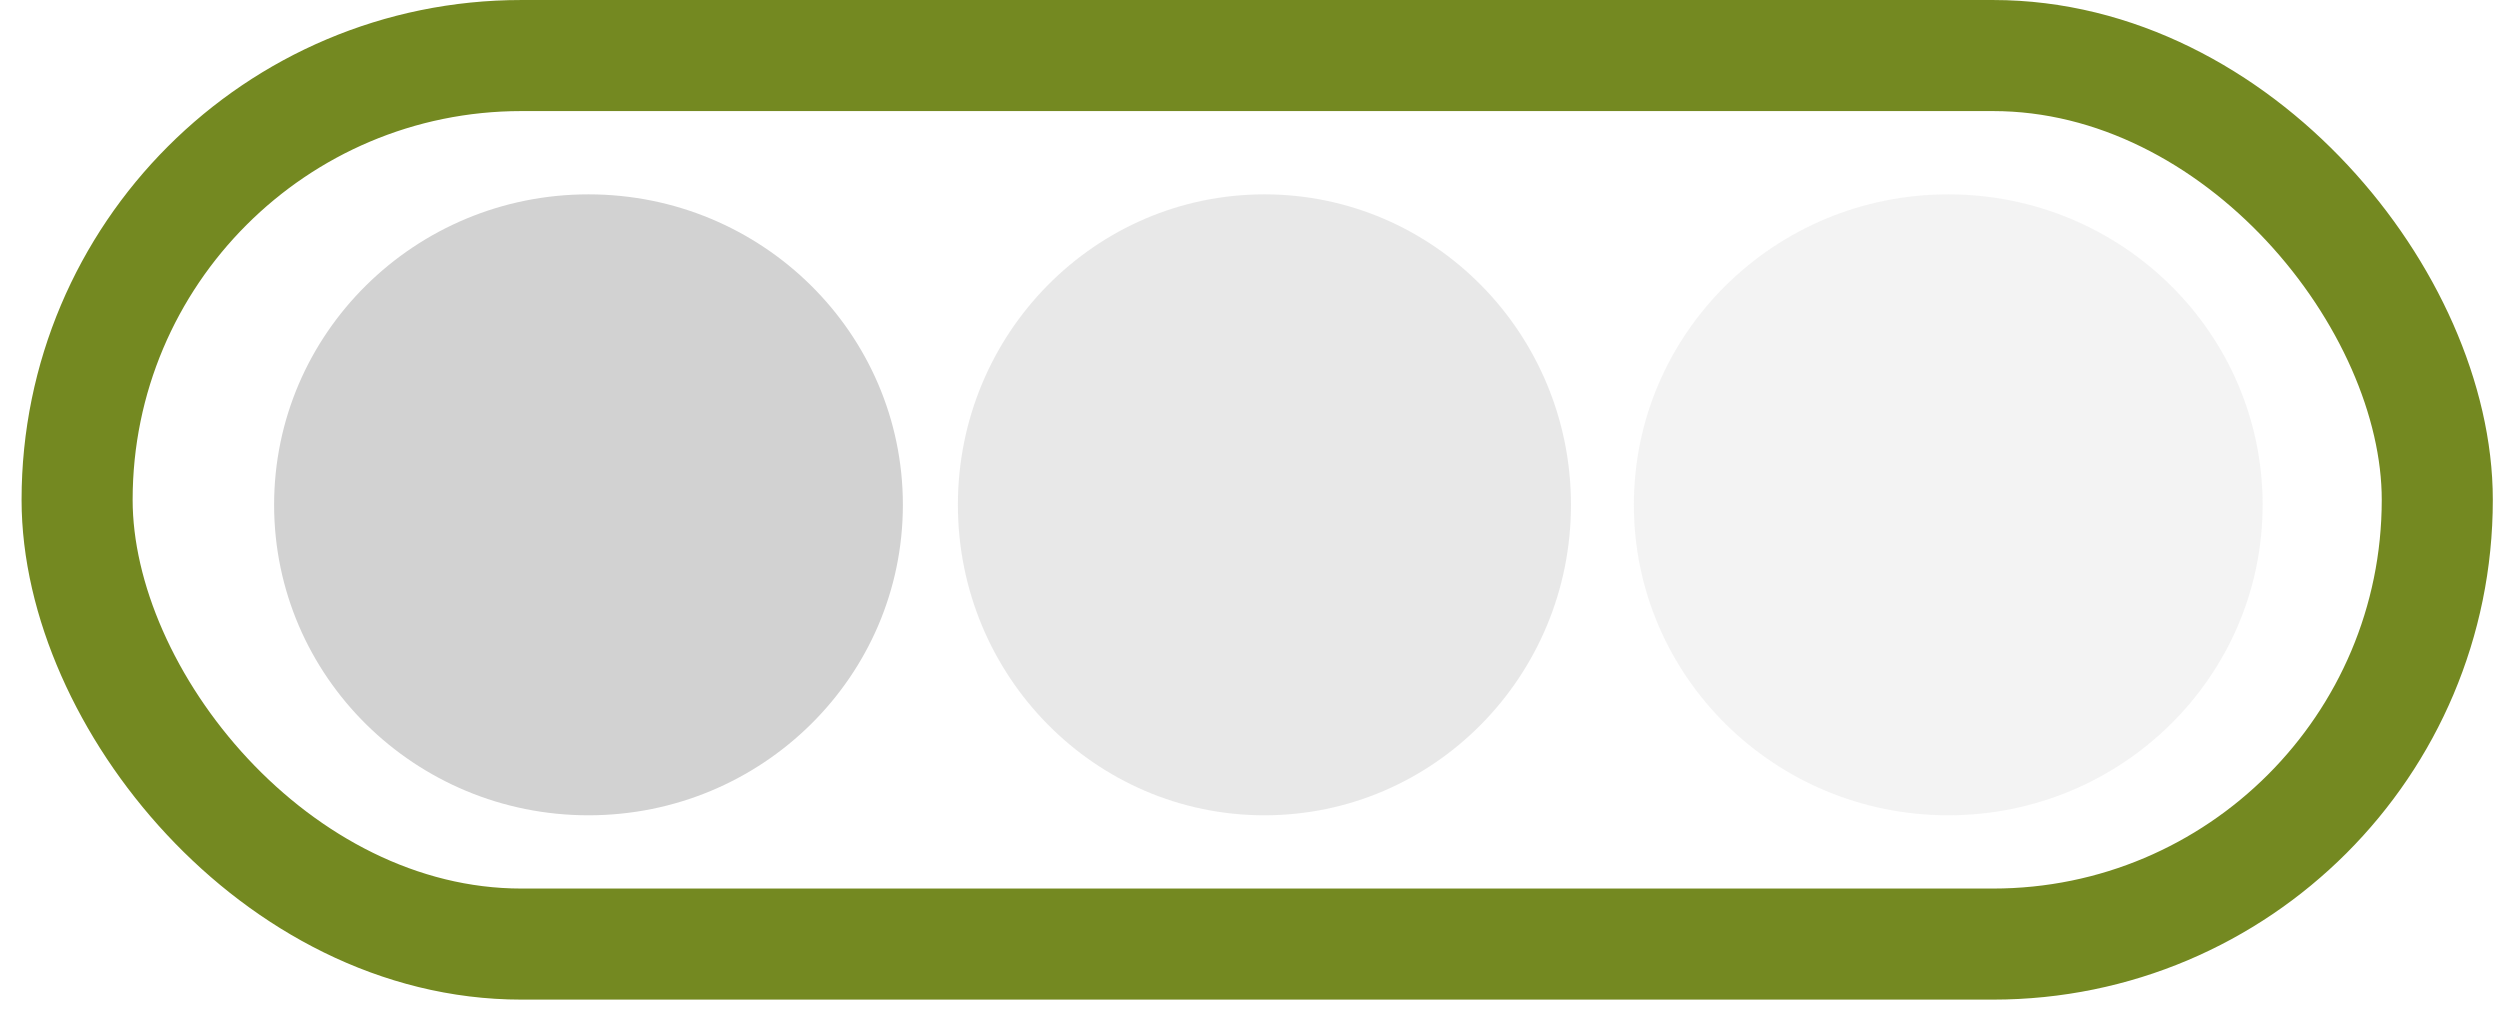 <?xml version="1.0" encoding="UTF-8"?> <svg xmlns="http://www.w3.org/2000/svg" width="101" height="41" viewBox="0 0 101 41" fill="none"><rect x="3.115" y="2.244" width="95.351" height="35.897" rx="17.948" stroke="#748921" stroke-width="4.487"></rect><ellipse cx="23.775" cy="20.395" rx="12.701" ry="12.543" fill="#D2D2D2"></ellipse><ellipse cx="51.083" cy="20.395" rx="12.384" ry="12.543" fill="#D2D2D2" fill-opacity="0.5"></ellipse><ellipse cx="78.709" cy="20.395" rx="12.701" ry="12.543" fill="#D2D2D2" fill-opacity="0.25"></ellipse></svg> 